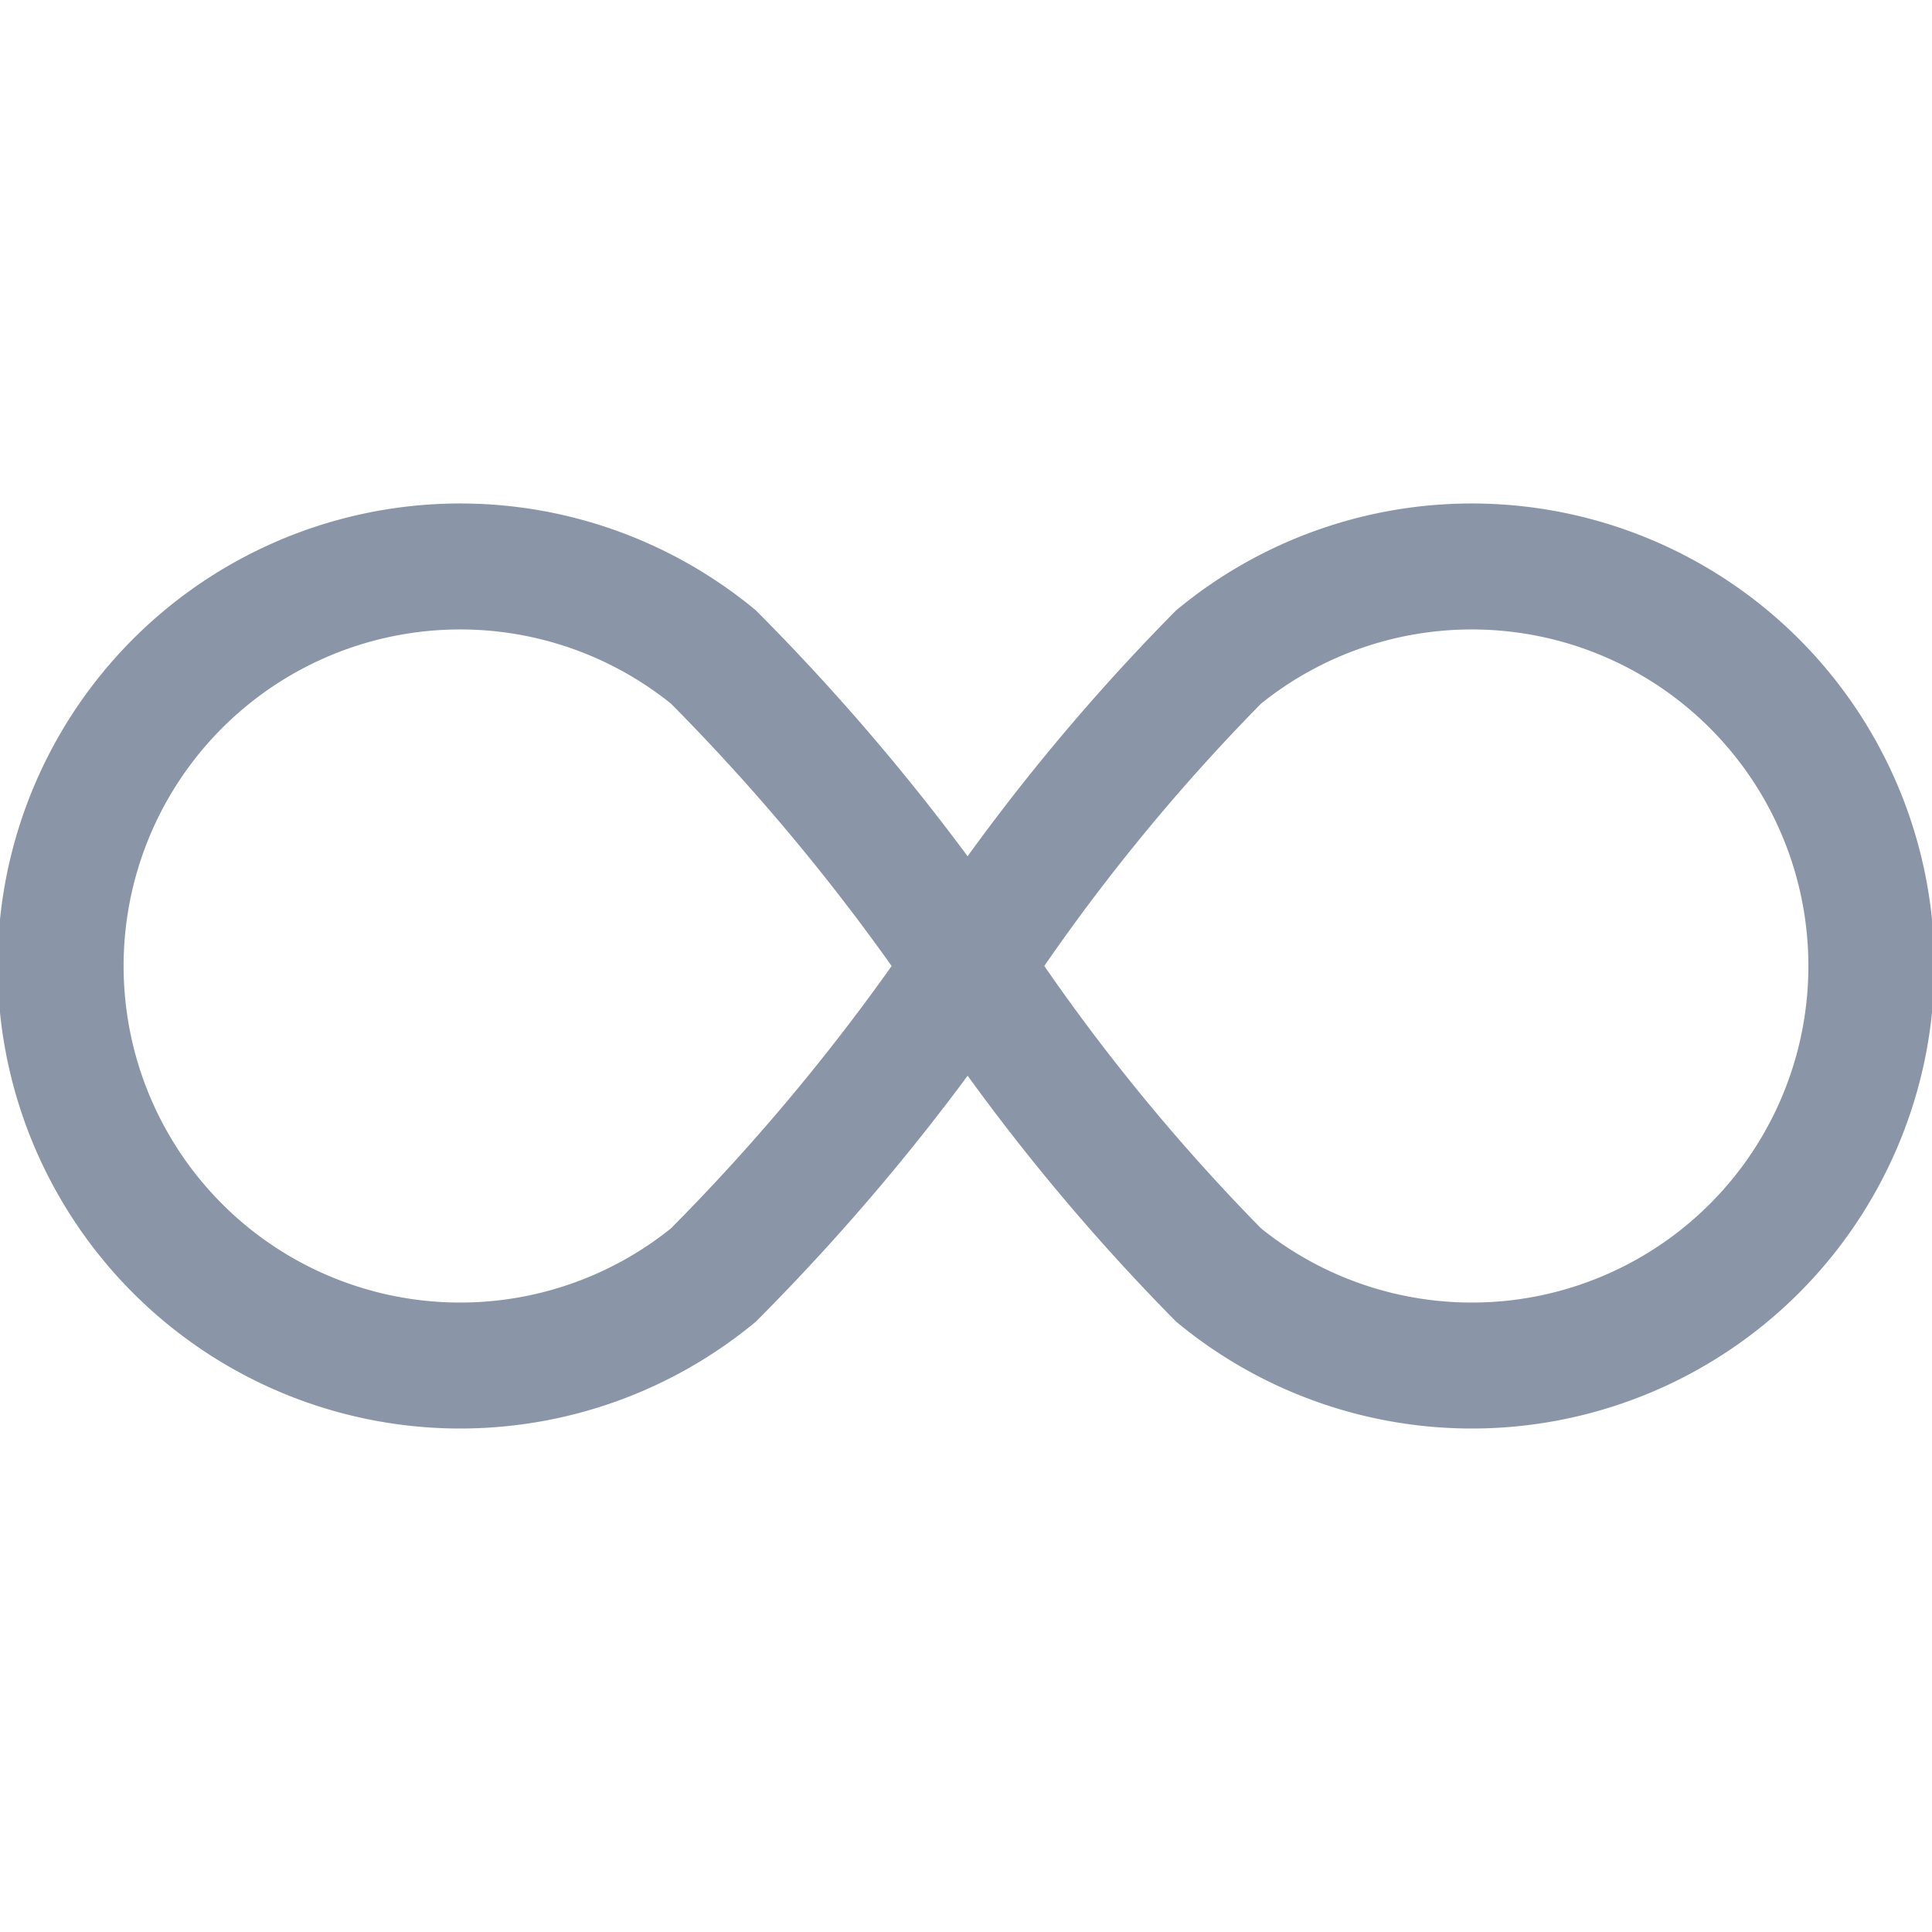 <svg id="Layer_1" data-name="Layer 1" xmlns="http://www.w3.org/2000/svg" viewBox="0 0 25 25"><defs><style>.cls-1{fill:none;stroke:#8a96a8;stroke-miterlimit:10;stroke-width:1.63px;}</style></defs><path class="cls-1" d="M12.53,12.5a28,28,0,0,0-3.3-4,5.17,5.17,0,1,0,0,8A27.84,27.84,0,0,0,12.53,12.5Z"/><path class="cls-1" d="M12.53,12.5a26.49,26.49,0,0,0,3.24,4,5.17,5.17,0,1,0,0-8A26.3,26.3,0,0,0,12.53,12.5Z"/></svg>